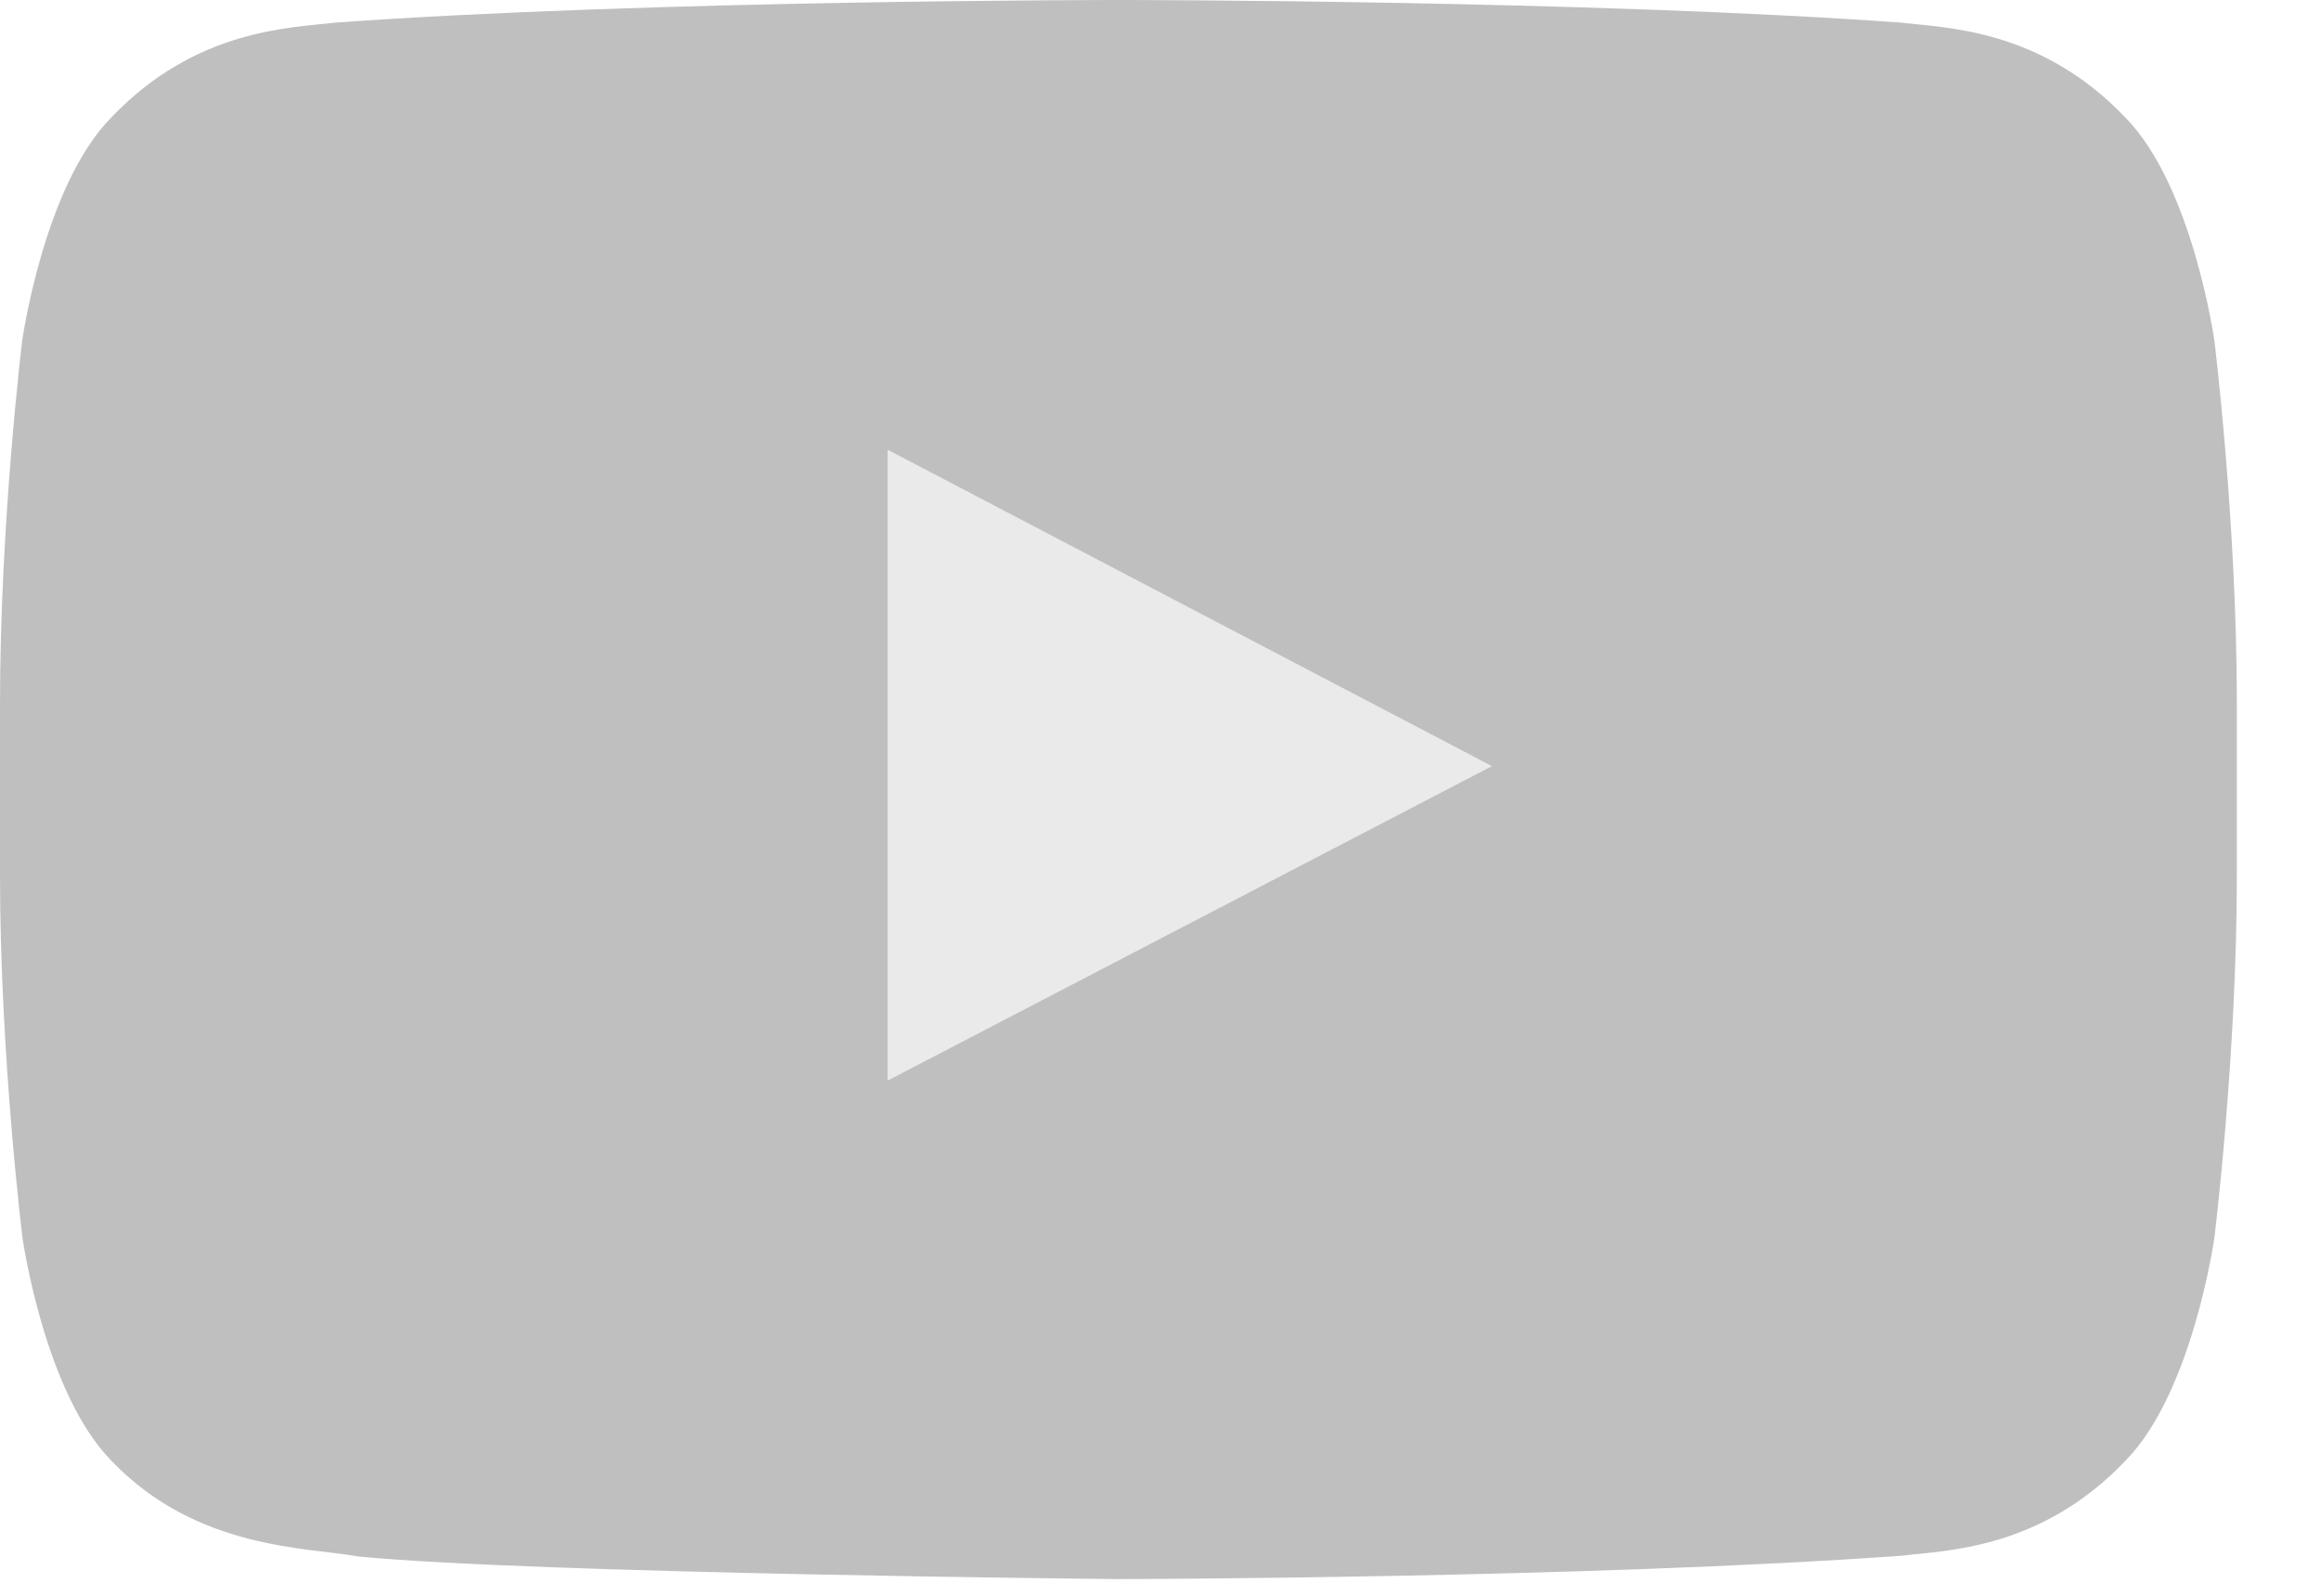 <?xml version="1.0" encoding="utf-8"?>
<svg xmlns="http://www.w3.org/2000/svg" fill="none" height="100%" overflow="visible" preserveAspectRatio="none" style="display: block;" viewBox="0 0 16 11" width="100%">
<g id="play button">
<path d="M15.265 2.348C15.265 2.348 15.115 1.281 14.652 0.811C14.066 0.195 13.408 0.193 13.107 0.156C10.949 2.94907e-08 7.713 0 7.713 0H7.705C7.705 0 4.468 2.94907e-08 2.31 0.156C2.01 0.193 1.352 0.195 0.766 0.811C0.303 1.281 0.153 2.348 0.153 2.348C0.153 2.348 -0 3.599 -0 4.854V6.029C-0 7.281 0.155 8.532 0.155 8.532C0.155 8.532 0.305 9.599 0.768 10.069C1.355 10.685 2.126 10.665 2.468 10.729C3.7 10.848 7.71 10.885 7.71 10.885C7.71 10.885 10.949 10.88 13.107 10.724C13.408 10.687 14.066 10.685 14.652 10.069C15.115 9.599 15.265 8.532 15.265 8.532C15.265 8.532 15.42 7.281 15.42 6.029V4.854C15.42 3.599 15.265 2.348 15.265 2.348Z" fill="black" fill-opacity="0.25" id="path"/>
<path d="M6.119 3.1V7.449L10.285 5.281L6.119 3.1Z" fill="#EAEAEA" id="path_2"/>
</g>
</svg>